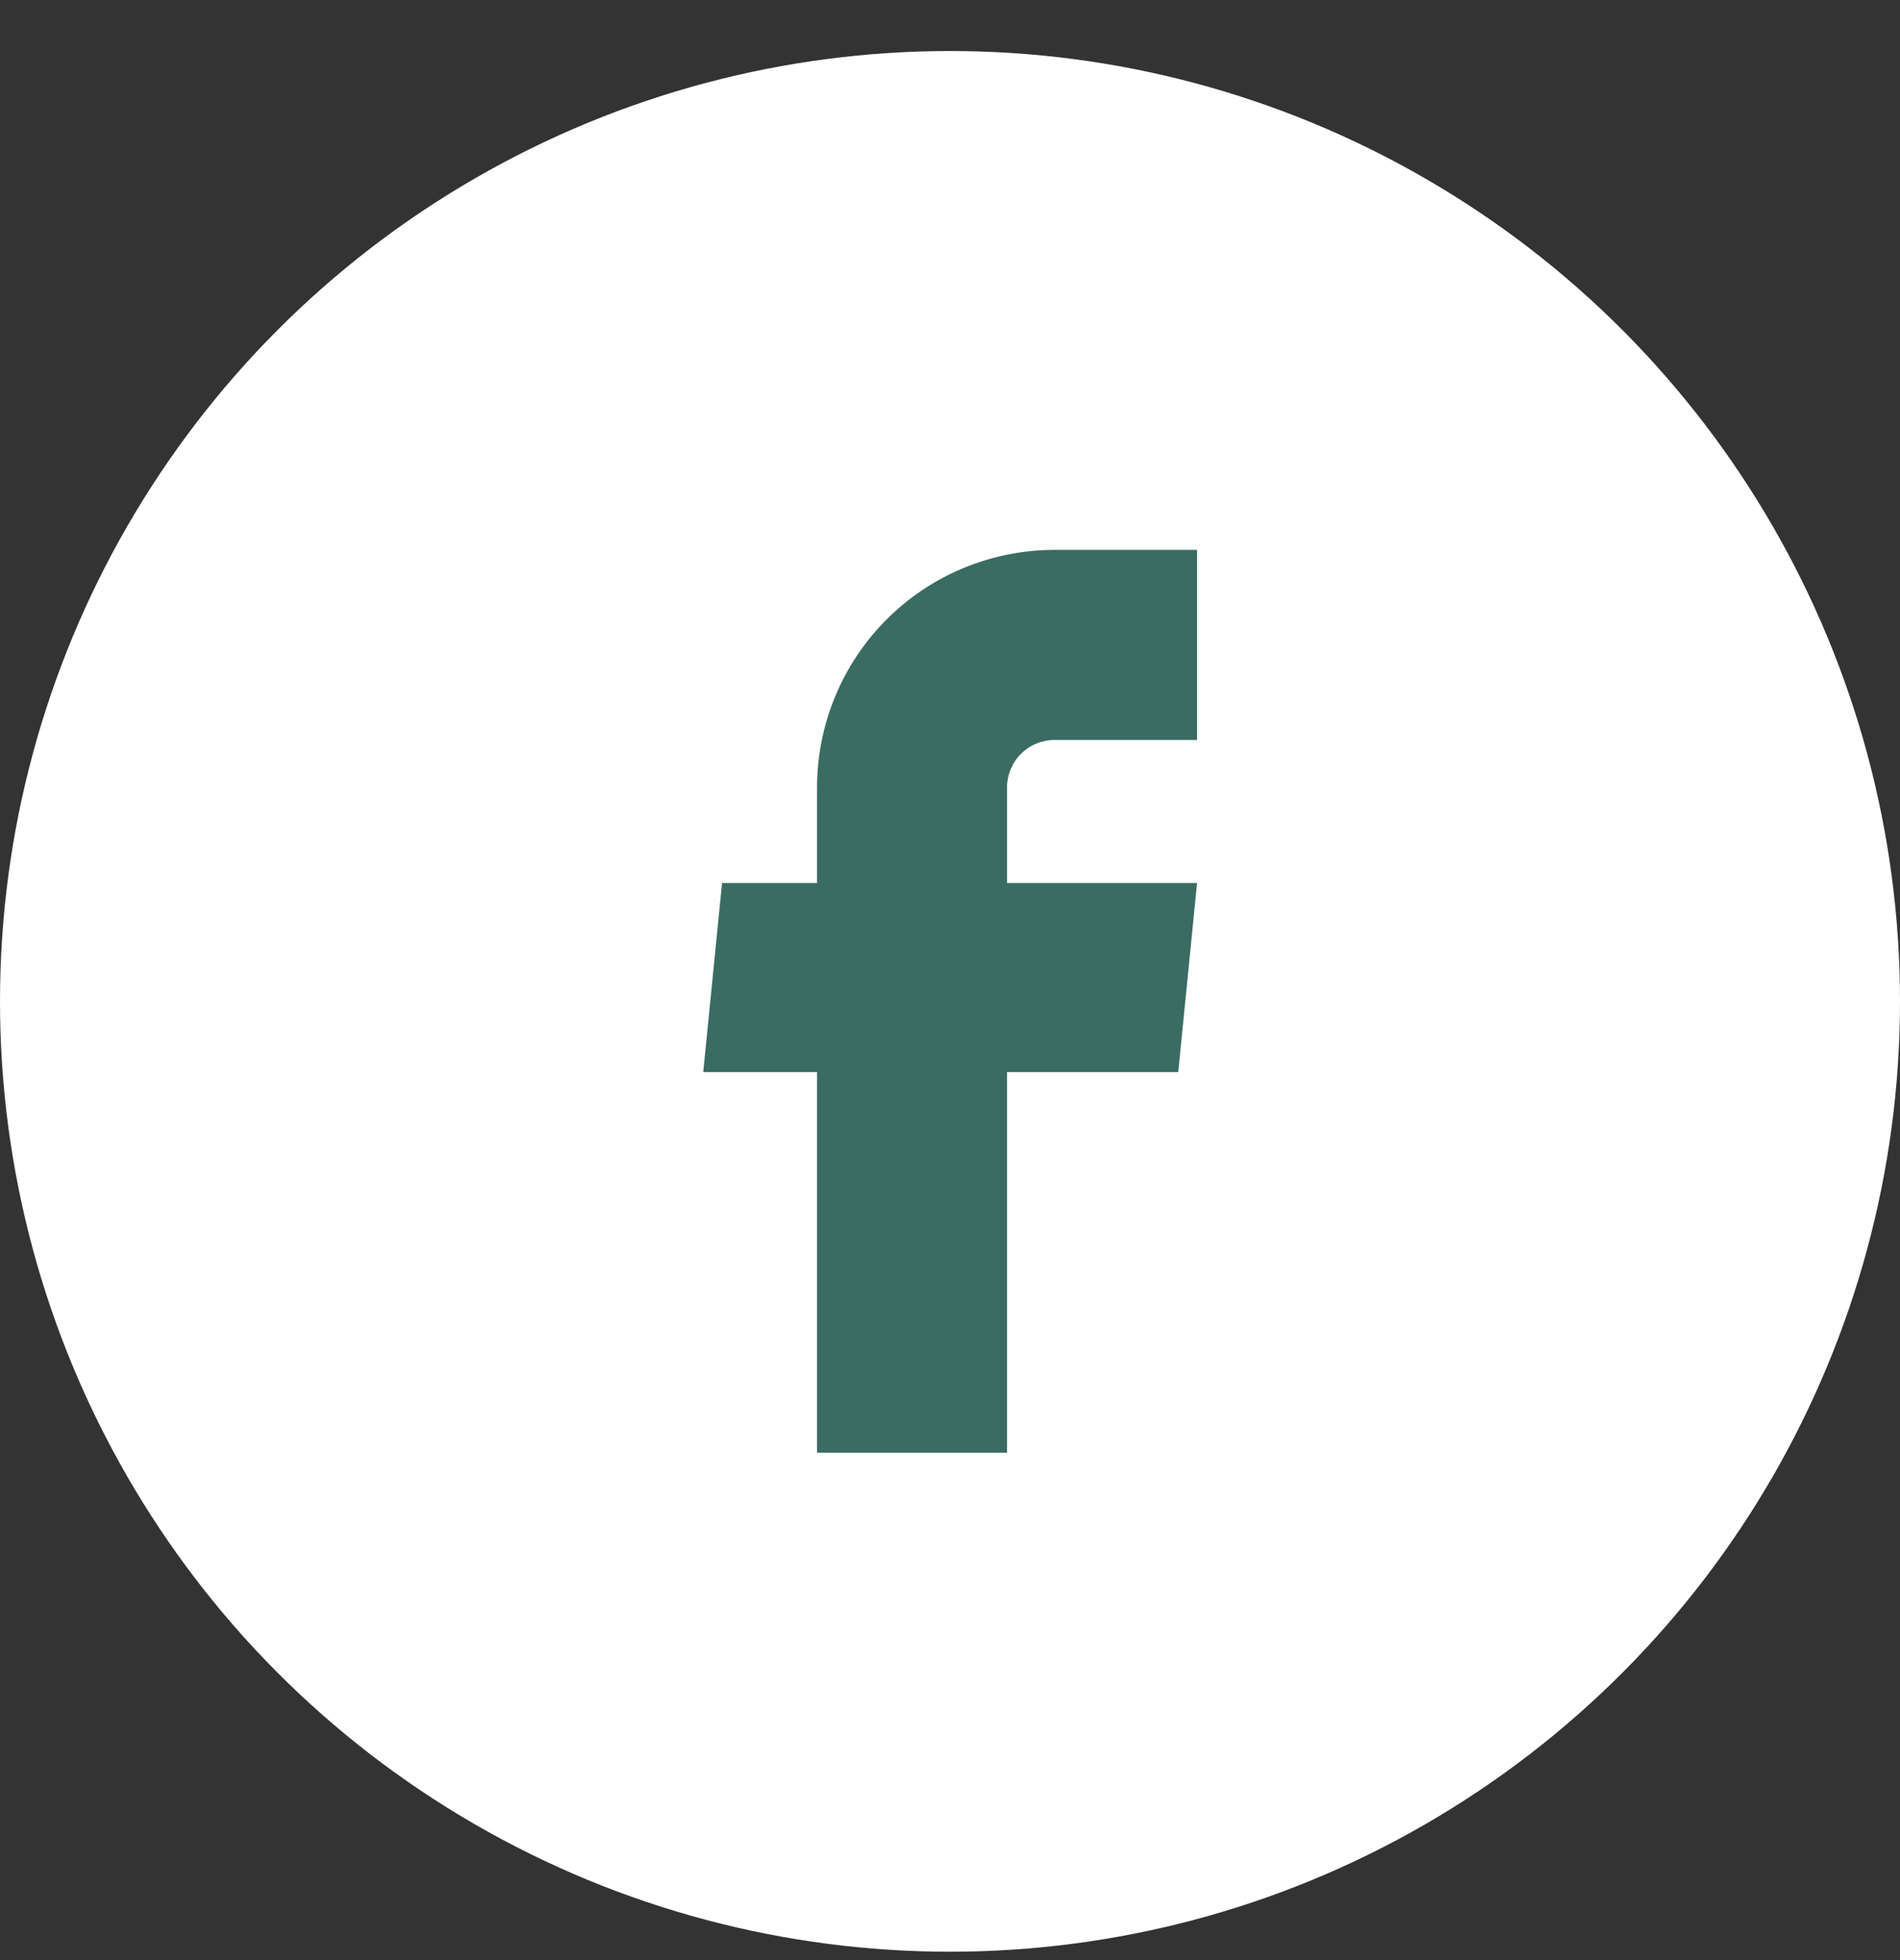 <svg width="32" height="33" viewBox="0 0 32 33" fill="none" xmlns="http://www.w3.org/2000/svg">
<rect x="0" y="0" width="32" height="33" fill="#333333" stroke="none"/>
<circle cx="16" cy="16.859" r="16" fill="white"/>
<path d="M13.761 24.458H16.96V18.05H19.844L20.161 14.866H16.96V13.258C16.96 13.046 17.045 12.842 17.195 12.692C17.345 12.542 17.548 12.458 17.761 12.458H20.161V9.258H17.761C16.7 9.258 15.682 9.679 14.932 10.429C14.182 11.18 13.761 12.197 13.761 13.258V14.866H12.161L11.844 18.05H13.761V24.458Z" fill="#3A6C61"/>
</svg>
